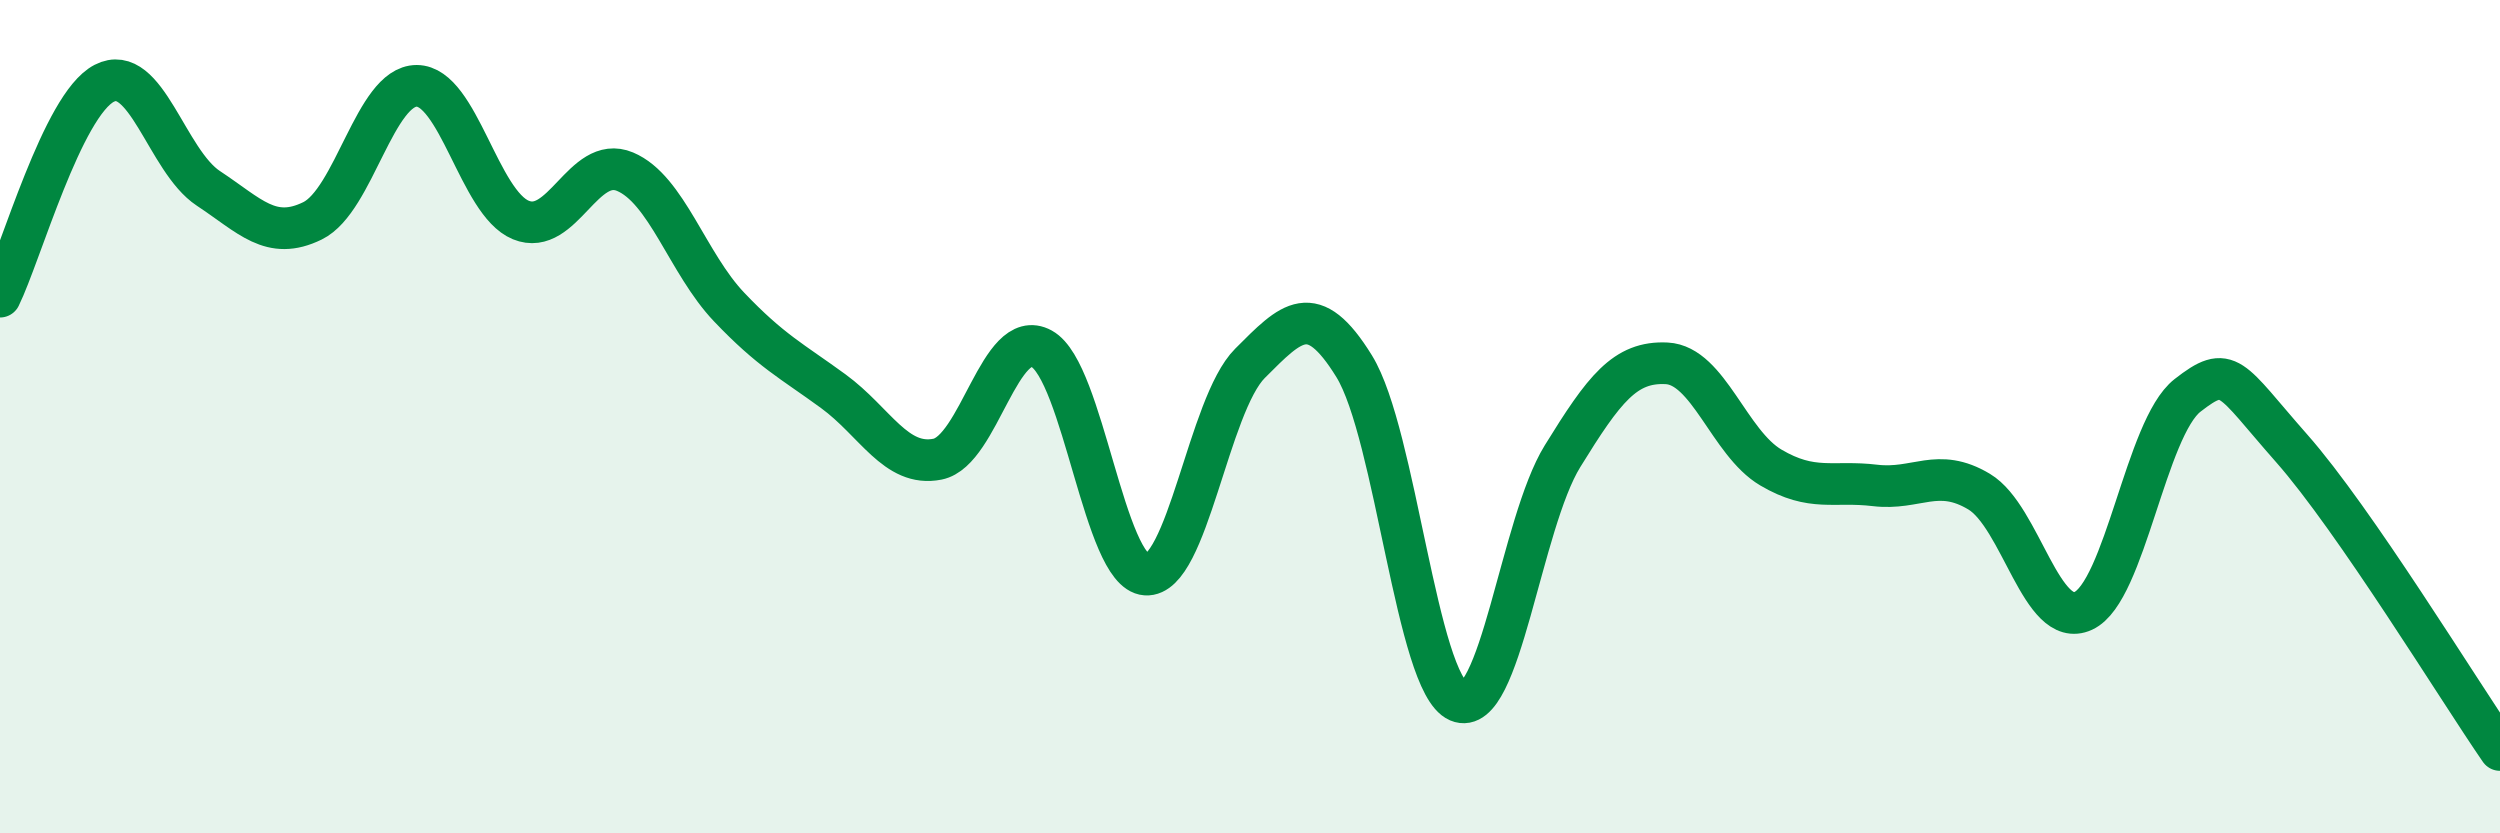 
    <svg width="60" height="20" viewBox="0 0 60 20" xmlns="http://www.w3.org/2000/svg">
      <path
        d="M 0,7.12 C 0.5,6.1 1.5,2.52 2.5,2 C 3.5,1.48 4,3.86 5,4.52 C 6,5.18 6.5,5.79 7.5,5.3 C 8.5,4.81 9,2.06 10,2.06 C 11,2.06 11.5,4.87 12.5,5.28 C 13.5,5.69 14,3.7 15,4.12 C 16,4.54 16.5,6.32 17.5,7.37 C 18.5,8.42 19,8.66 20,9.39 C 21,10.12 21.5,11.22 22.5,11.02 C 23.5,10.82 24,7.82 25,8.37 C 26,8.92 26.5,13.72 27.5,13.79 C 28.5,13.86 29,9.72 30,8.72 C 31,7.72 31.5,7.17 32.5,8.79 C 33.5,10.41 34,16.4 35,16.83 C 36,17.26 36.5,12.57 37.5,10.95 C 38.5,9.33 39,8.67 40,8.72 C 41,8.77 41.5,10.63 42.5,11.22 C 43.5,11.81 44,11.53 45,11.65 C 46,11.77 46.5,11.2 47.5,11.8 C 48.5,12.4 49,15.12 50,14.66 C 51,14.2 51.5,10.27 52.5,9.49 C 53.5,8.71 53.5,9.06 55,10.76 C 56.5,12.46 59,16.55 60,18L60 20L0 20Z"
        fill="#008740"
        opacity="0.1"
        stroke-linecap="round"
        stroke-linejoin="round"
      />
      <path
        d="M 0,7.12 C 0.5,6.1 1.5,2.52 2.5,2 C 3.5,1.48 4,3.86 5,4.52 C 6,5.18 6.5,5.79 7.5,5.3 C 8.5,4.81 9,2.06 10,2.06 C 11,2.06 11.5,4.87 12.5,5.28 C 13.5,5.69 14,3.7 15,4.12 C 16,4.54 16.5,6.32 17.5,7.37 C 18.5,8.42 19,8.66 20,9.39 C 21,10.12 21.5,11.22 22.5,11.02 C 23.5,10.82 24,7.82 25,8.37 C 26,8.92 26.5,13.72 27.5,13.79 C 28.5,13.86 29,9.72 30,8.72 C 31,7.72 31.5,7.17 32.5,8.79 C 33.5,10.41 34,16.4 35,16.83 C 36,17.26 36.5,12.57 37.5,10.95 C 38.5,9.33 39,8.67 40,8.72 C 41,8.77 41.5,10.63 42.5,11.22 C 43.5,11.81 44,11.53 45,11.65 C 46,11.77 46.5,11.2 47.5,11.8 C 48.5,12.4 49,15.12 50,14.66 C 51,14.2 51.5,10.27 52.5,9.49 C 53.5,8.71 53.5,9.06 55,10.76 C 56.5,12.46 59,16.55 60,18"
        stroke="#008740"
        stroke-width="1"
        fill="none"
        stroke-linecap="round"
        stroke-linejoin="round"
      />
    </svg>
  